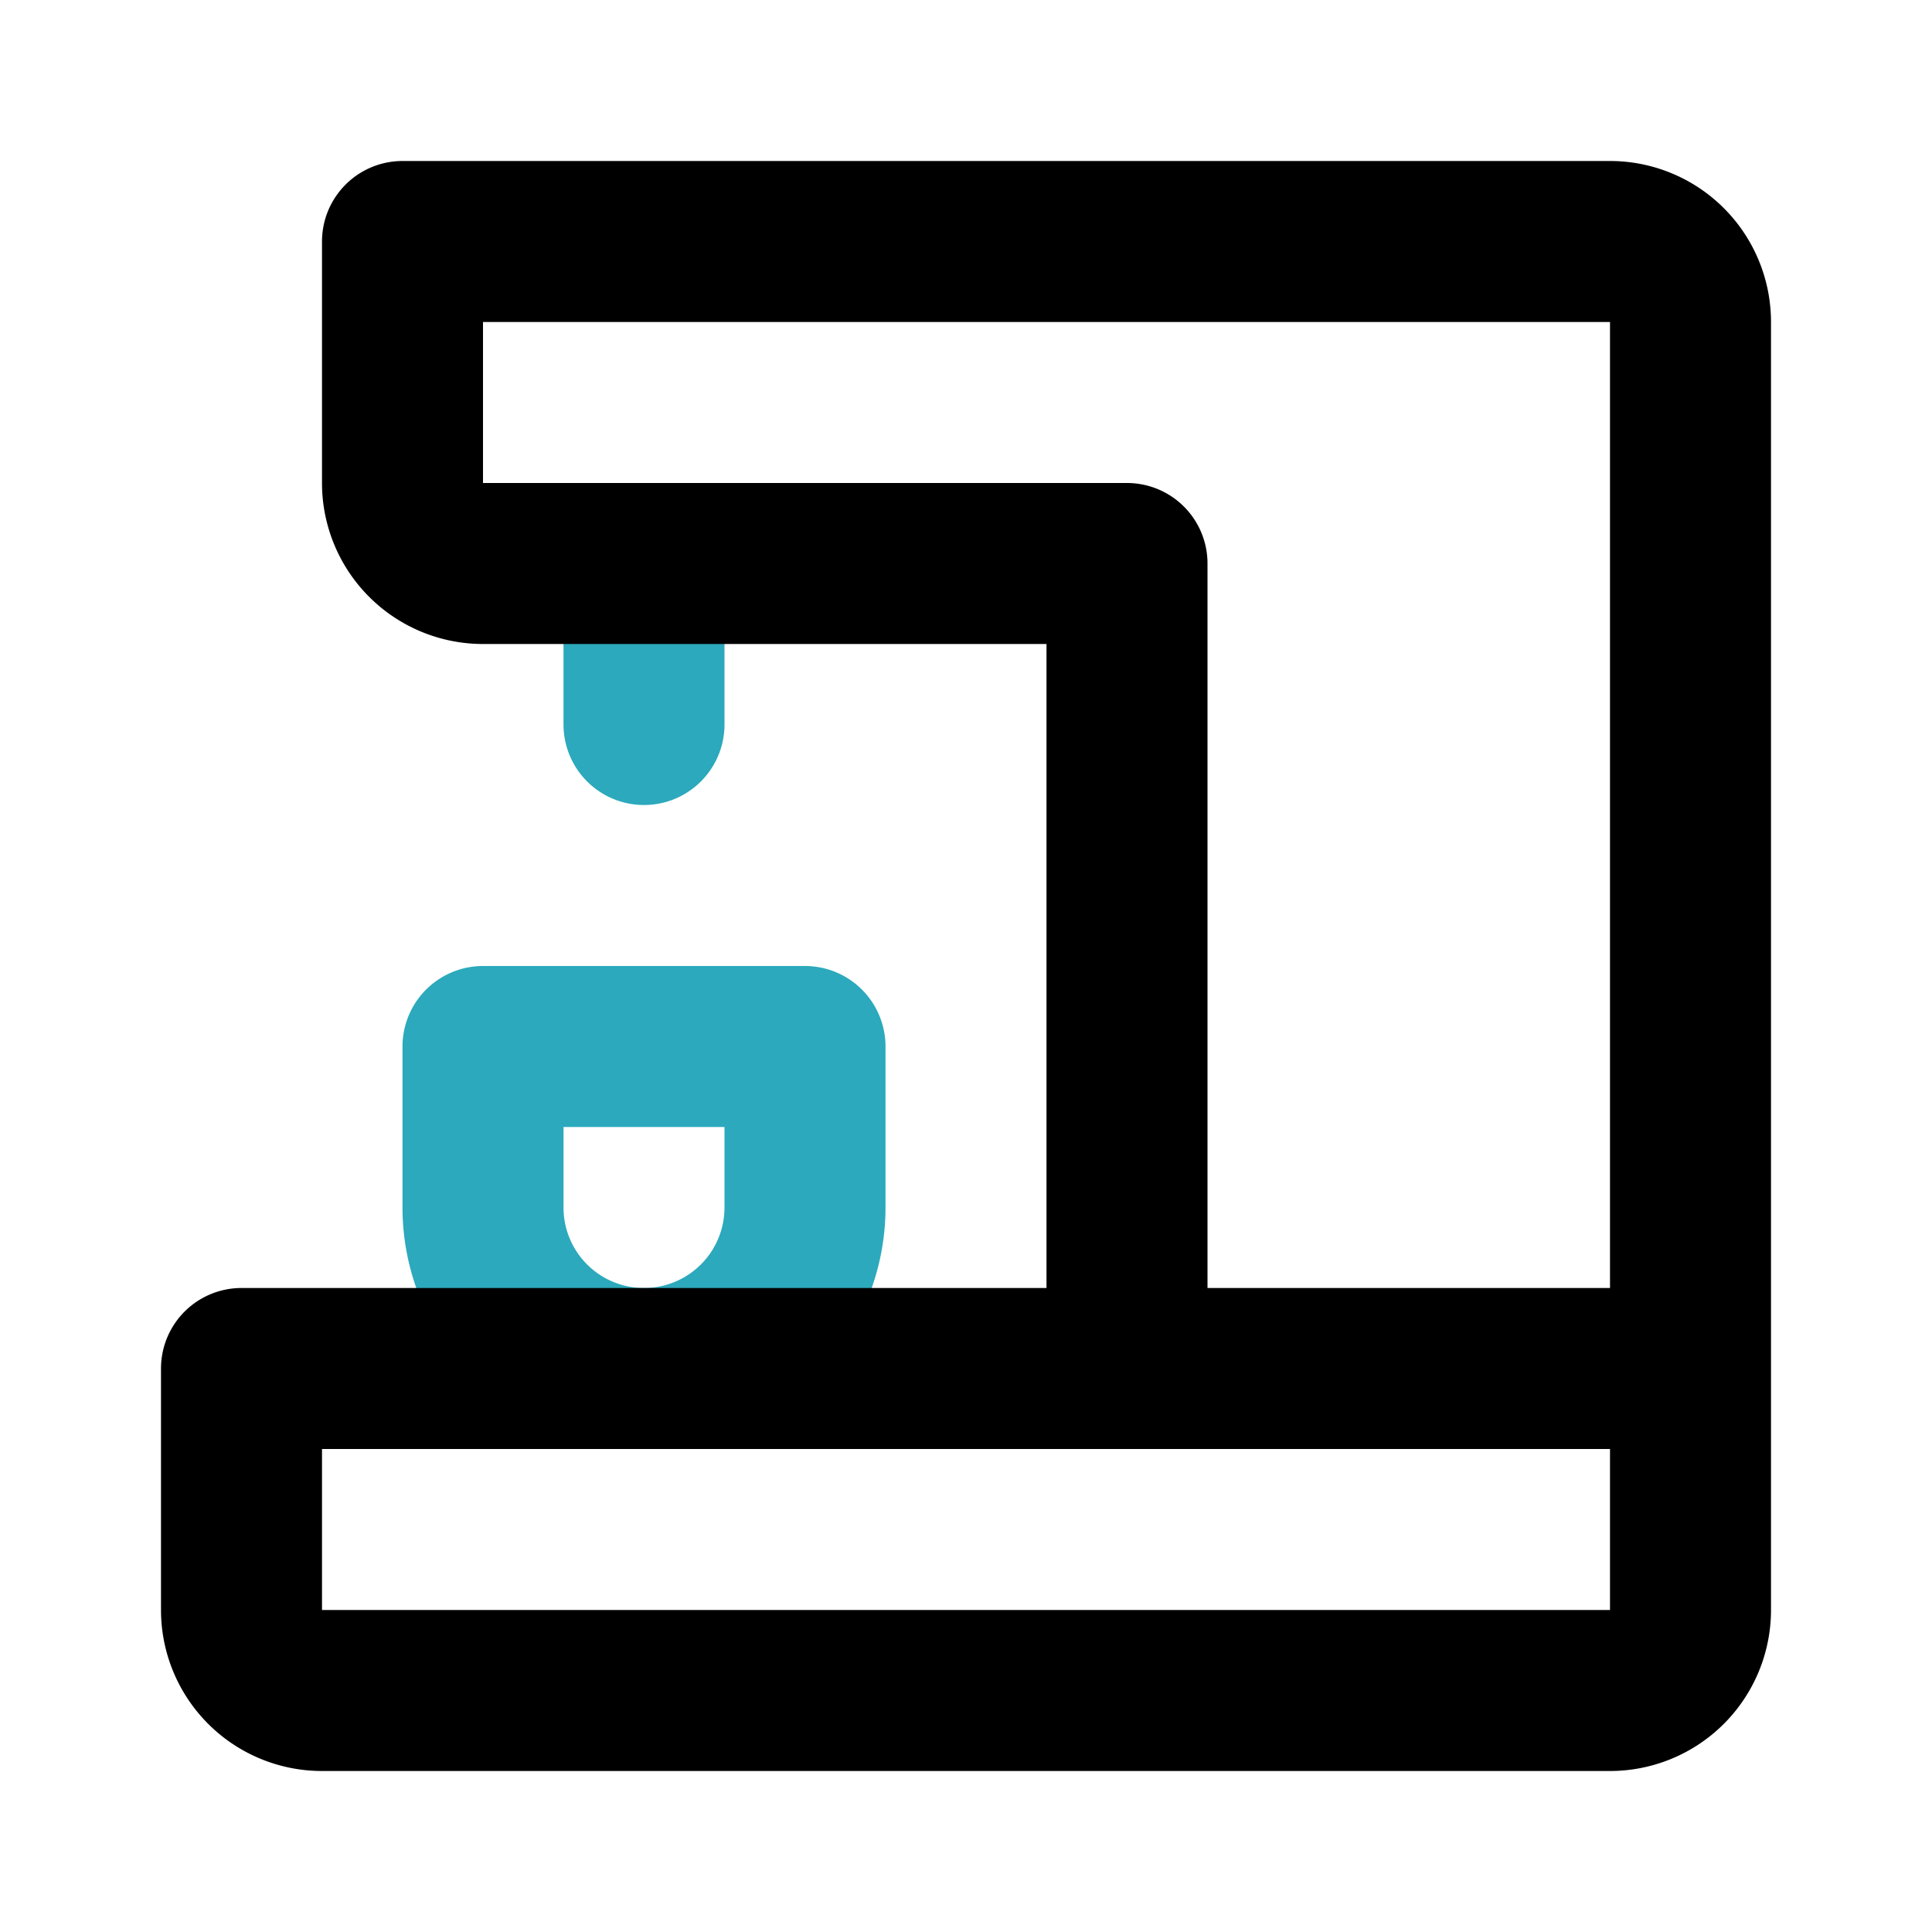 <?xml version="1.0" encoding="utf-8"?><!-- Скачано с сайта svg4.ru / Downloaded from svg4.ru -->
<svg fill="#000000" width="800px" height="800px" viewBox="0 0 24 24" id="coffee-machine-right" data-name="Line Color" xmlns="http://www.w3.org/2000/svg" class="icon line-color"><path id="secondary" d="M8,17H8a2,2,0,0,0,2-2V13H6v2A2,2,0,0,0,8,17ZM8,7V9" style="fill: none; stroke: rgb(44, 169, 188); stroke-linecap: round; stroke-linejoin: round; stroke-width: 2;"></path><path id="primary" d="M3,20V17H21v3a1,1,0,0,1-1,1H4A1,1,0,0,1,3,20ZM5,6A1,1,0,0,0,6,7h8V17h7V4a1,1,0,0,0-1-1H5Z" style="fill: none; stroke: rgb(0, 0, 0); stroke-linecap: round; stroke-linejoin: round; stroke-width: 2;"></path></svg>